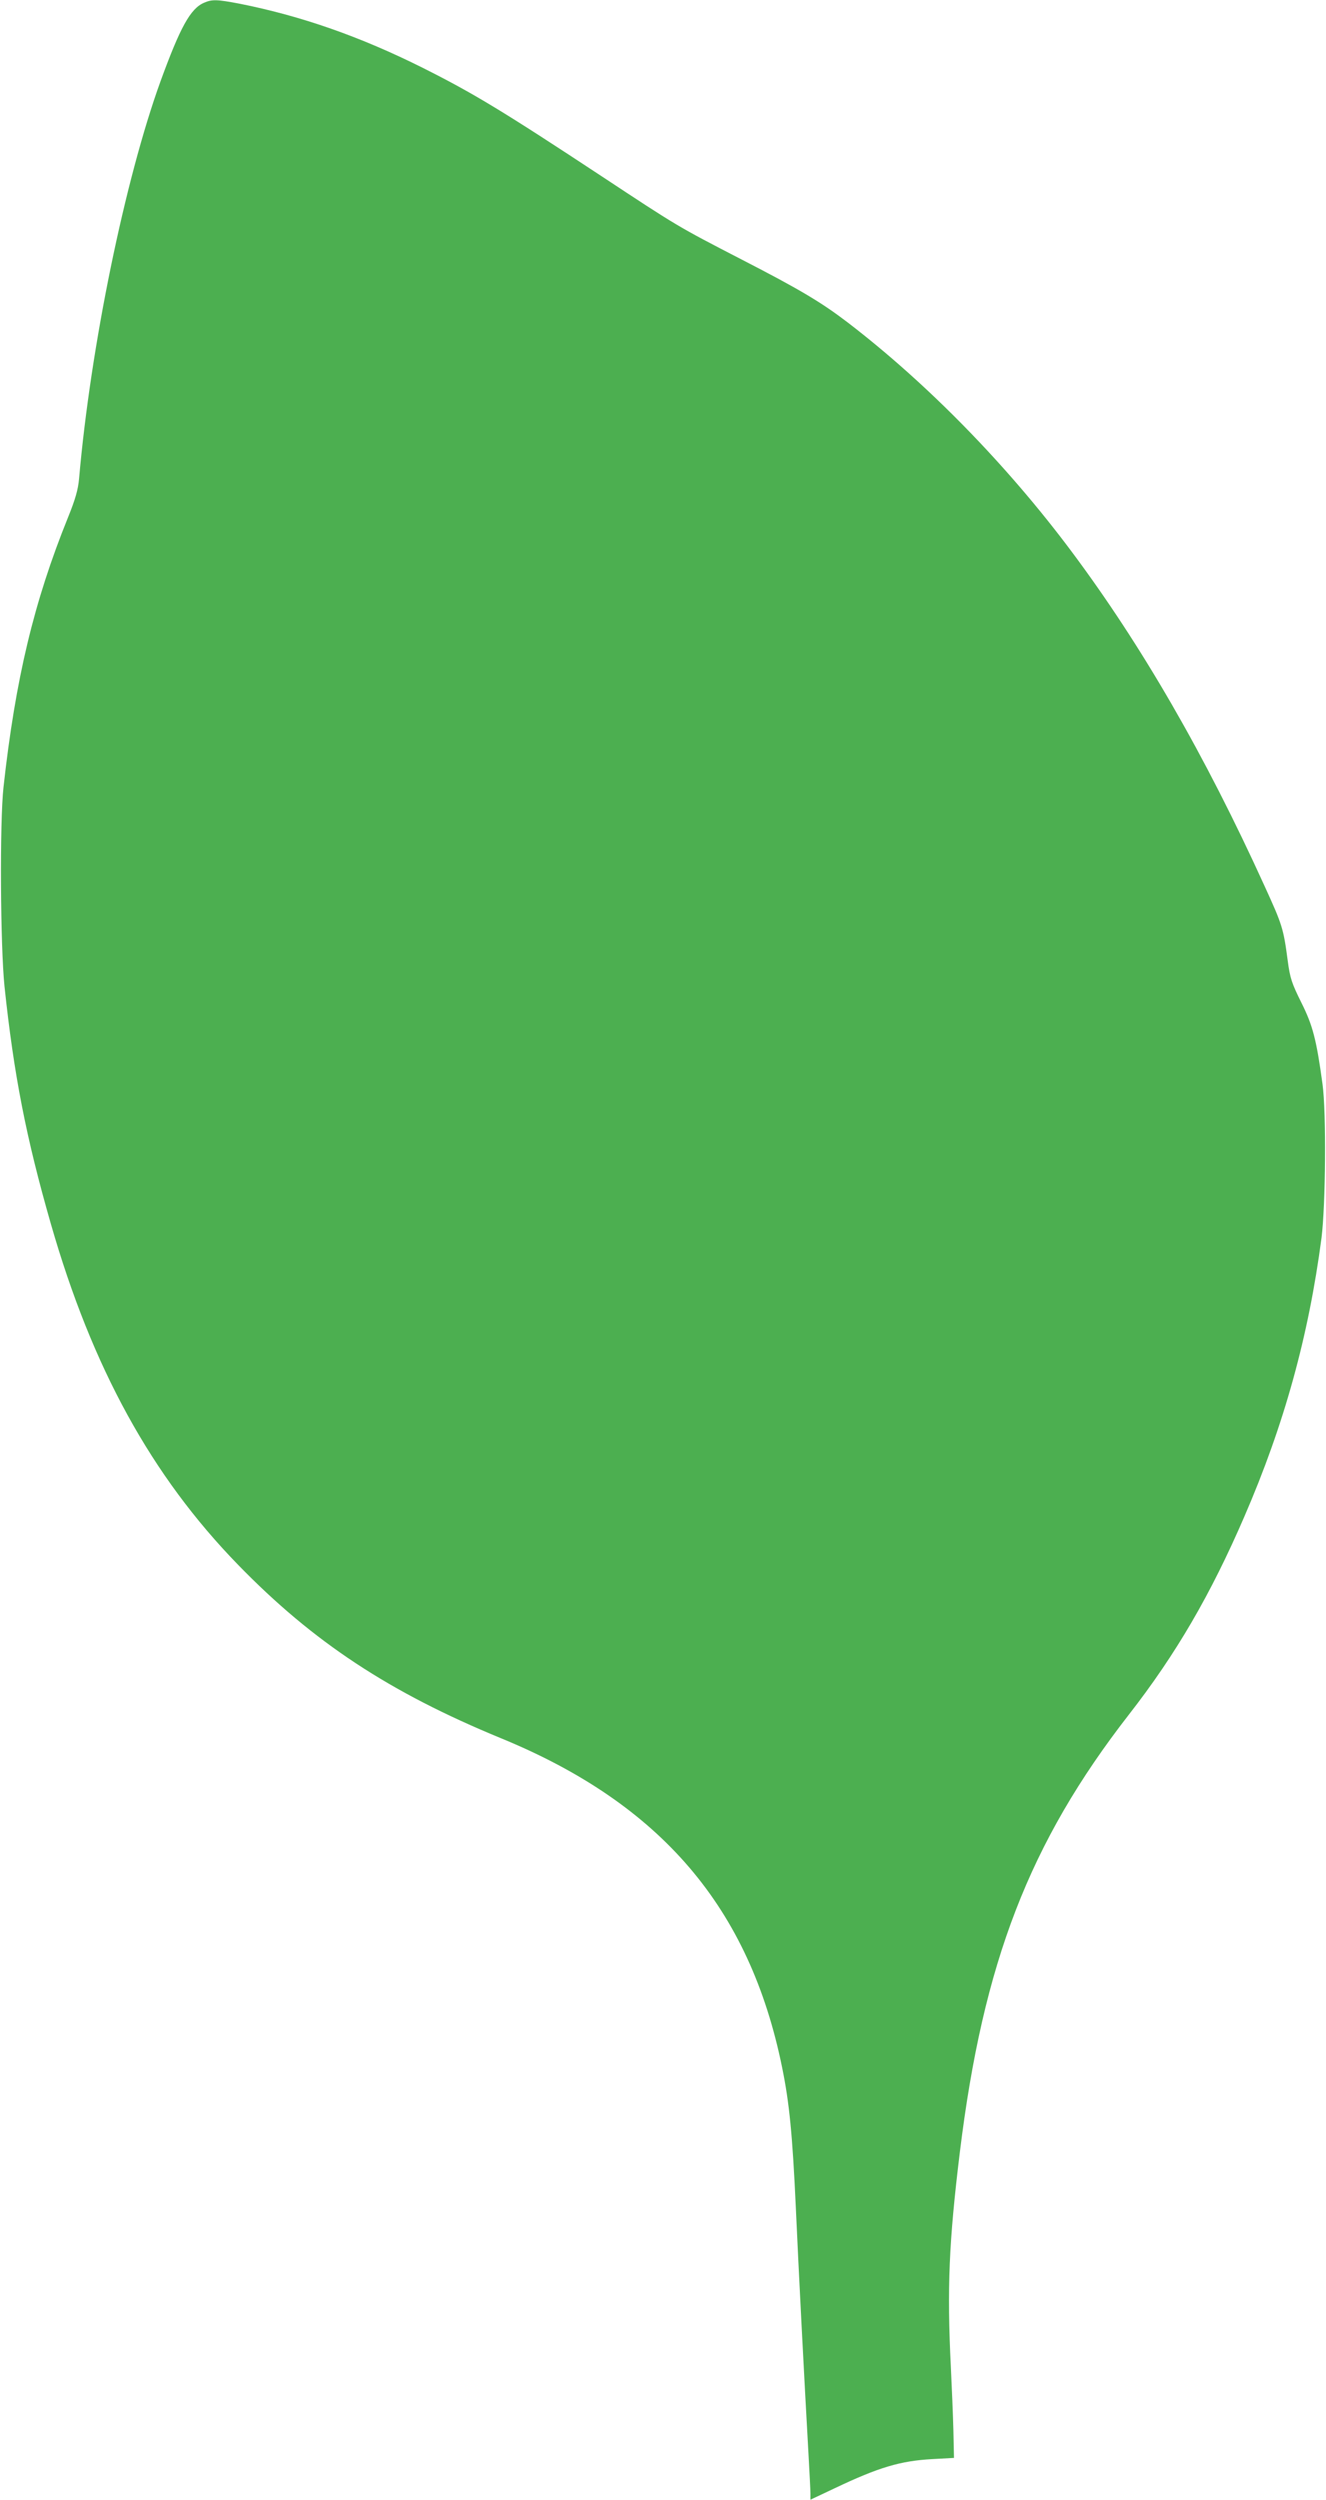 <?xml version="1.0" standalone="no"?>
<!DOCTYPE svg PUBLIC "-//W3C//DTD SVG 20010904//EN"
 "http://www.w3.org/TR/2001/REC-SVG-20010904/DTD/svg10.dtd">
<svg version="1.0" xmlns="http://www.w3.org/2000/svg"
 width="679pt" height="1280pt" viewBox="0 0 679 1280"
 preserveAspectRatio="xMidYMid meet">
<g transform="translate(0,1280) scale(0.1,-0.1)"
fill="#4caf50" stroke="none">
<path d="M1045 12786 c-70 -30 -122 -125 -223 -402 -182 -503 -358 -1357 -417
-2034 -5 -57 -19 -106 -57 -200 -174 -430 -269 -827 -330 -1380 -20 -180 -16
-815 5 -1020 48 -454 111 -776 237 -1215 212 -739 516 -1292 960 -1748 384
-395 774 -652 1345 -887 821 -337 1274 -869 1440 -1686 37 -181 53 -344 70
-714 14 -314 43 -876 65 -1265 5 -93 10 -184 10 -202 l0 -32 125 59 c225 107
336 140 500 149 l110 6 -3 140 c-2 77 -8 223 -13 325 -20 405 -10 641 46 1100
119 972 356 1585 865 2240 243 312 420 617 592 1015 204 471 329 924 395 1427
21 167 25 643 5 788 -31 228 -50 300 -108 416 -49 99 -58 124 -70 215 -22 166
-28 184 -118 381 -306 673 -630 1234 -991 1717 -329 440 -734 855 -1143 1169
-135 103 -241 167 -542 322 -333 172 -329 170 -720 428 -505 333 -655 424
-916 555 -318 159 -620 265 -937 328 -115 22 -141 23 -182 5z"/>
</g>
</svg>

